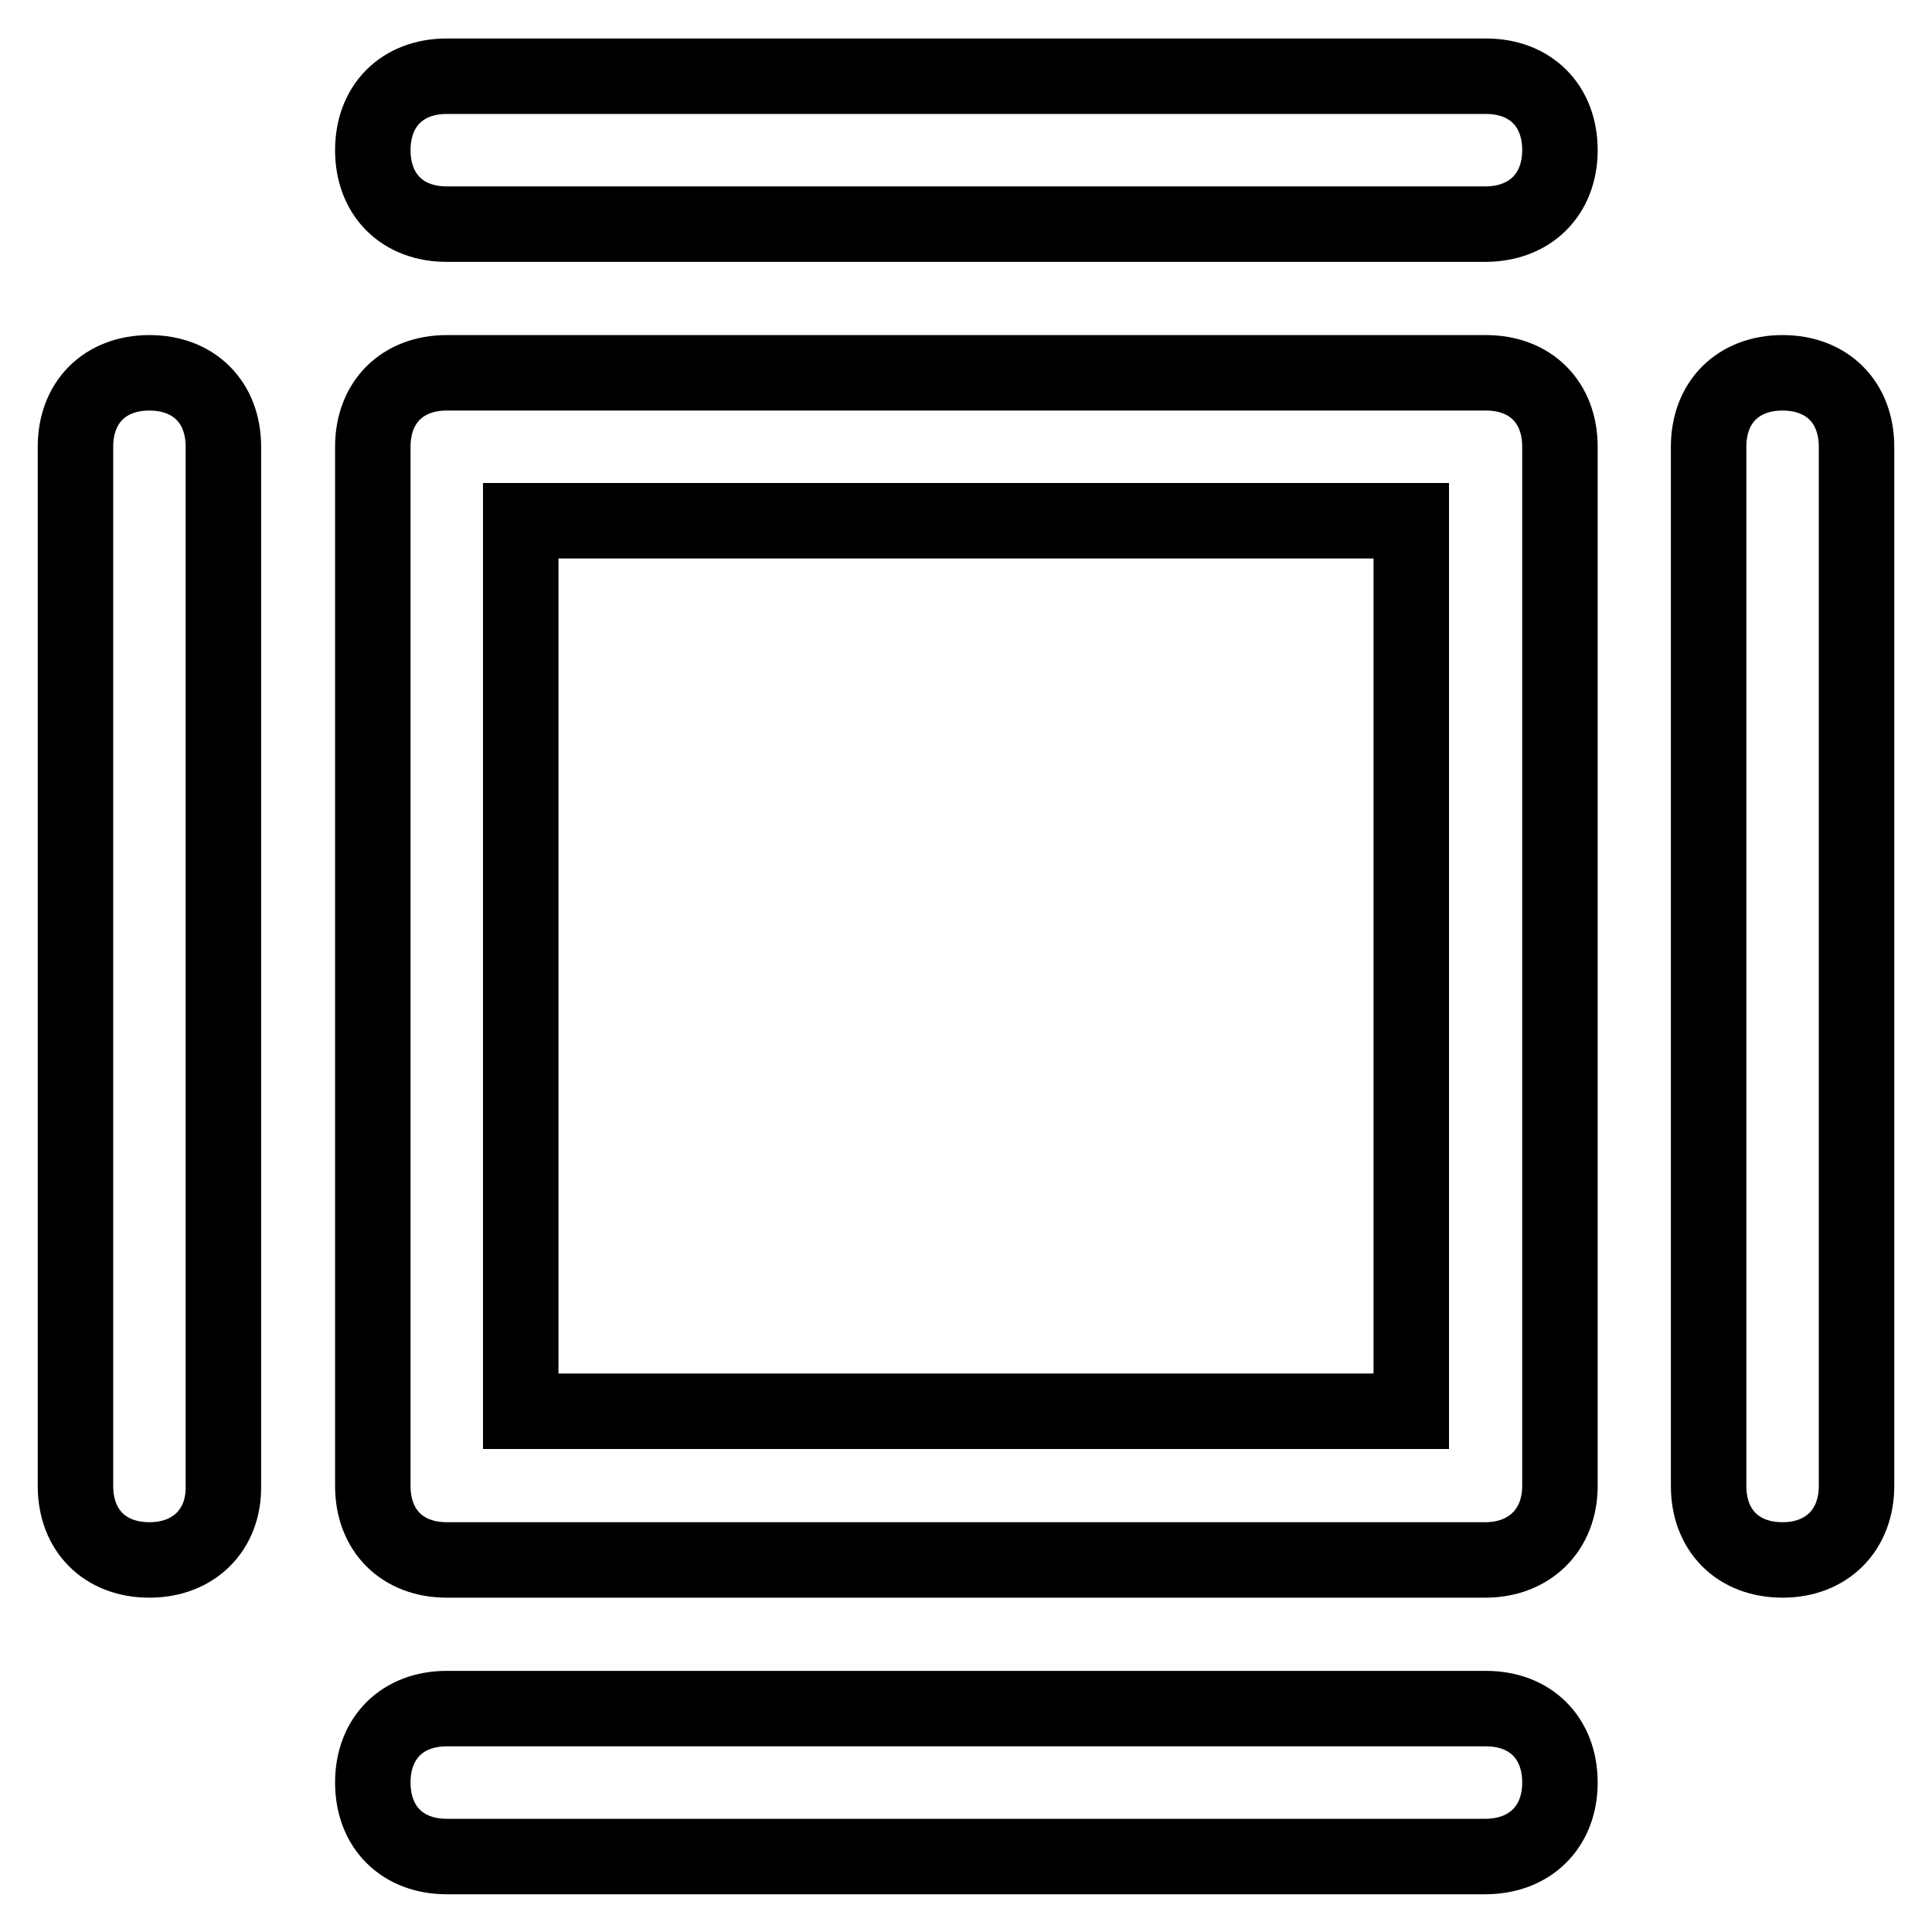 <?xml version="1.0" encoding="utf-8"?>
<!-- Svg Vector Icons : http://www.onlinewebfonts.com/icon -->
<!DOCTYPE svg PUBLIC "-//W3C//DTD SVG 1.1//EN" "http://www.w3.org/Graphics/SVG/1.1/DTD/svg11.dtd">
<svg version="1.1" xmlns="http://www.w3.org/2000/svg" xmlns:xlink="http://www.w3.org/1999/xlink" x="0px" y="0px" viewBox="0 0 256 256" enable-background="new 0 0 256 256" xml:space="preserve">
<g> <path stroke-width="10" fill-opacity="0" stroke="#000000"  d="M196.8,29.7H59.2c-5.9,0-9.8-3.9-9.8-9.8s3.9-9.8,9.8-9.8h137.7c5.9,0,9.8,3.9,9.8,9.8 S202.7,29.7,196.8,29.7z M196.8,246H59.2c-5.9,0-9.8-3.9-9.8-9.8c0-5.9,3.9-9.8,9.8-9.8h137.7c5.9,0,9.8,3.9,9.8,9.8 C206.7,242.1,202.7,246,196.8,246z M236.2,206.7c-5.9,0-9.8-3.9-9.8-9.8V59.2c0-5.9,3.9-9.8,9.8-9.8c5.9,0,9.8,3.9,9.8,9.8v137.7 C246,202.7,242.1,206.7,236.2,206.7z M19.8,206.7c-5.9,0-9.8-3.9-9.8-9.8V59.2c0-5.9,3.9-9.8,9.8-9.8c5.9,0,9.8,3.9,9.8,9.8v137.7 C29.7,202.7,25.7,206.7,19.8,206.7z M196.8,206.7H59.2c-5.9,0-9.8-3.9-9.8-9.8V59.2c0-5.9,3.9-9.8,9.8-9.8h137.7 c5.9,0,9.8,3.9,9.8,9.8v137.7C206.7,202.7,202.7,206.7,196.8,206.7z M69,187h118V69H69V187z"/></g>
</svg>